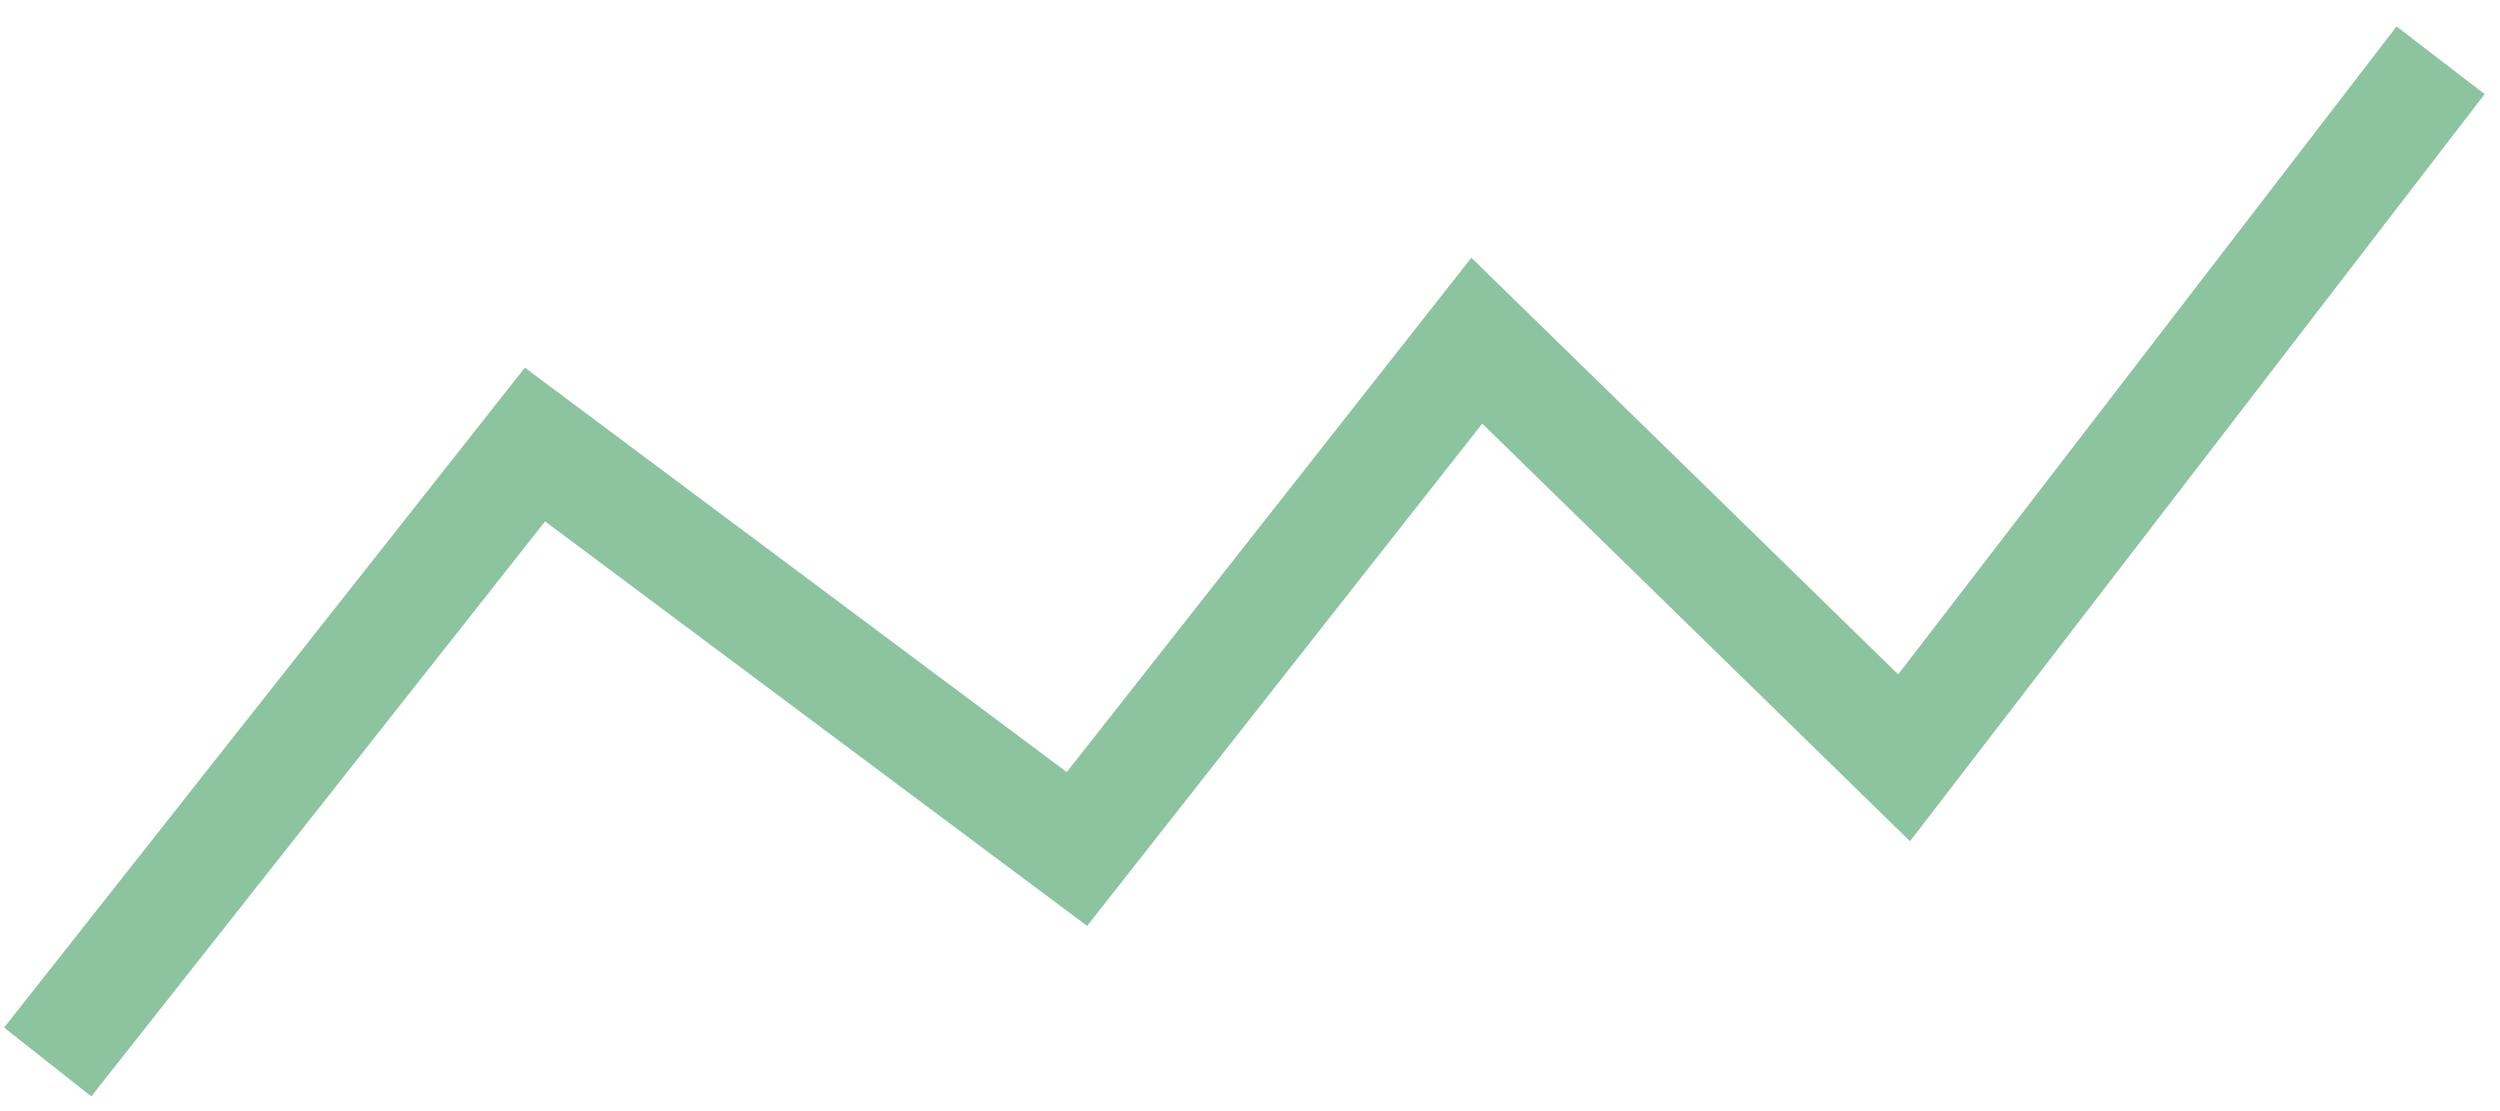 <?xml version="1.0" encoding="UTF-8"?> <svg xmlns="http://www.w3.org/2000/svg" width="90" height="40" viewBox="0 0 90 40" fill="none"> <path d="M87.862 2.17L68.548 27.281L53.165 12.264L38.77 30.564L19.259 16.003L1.717 38.232" stroke="#8CC49F" stroke-width="4"></path> </svg> 